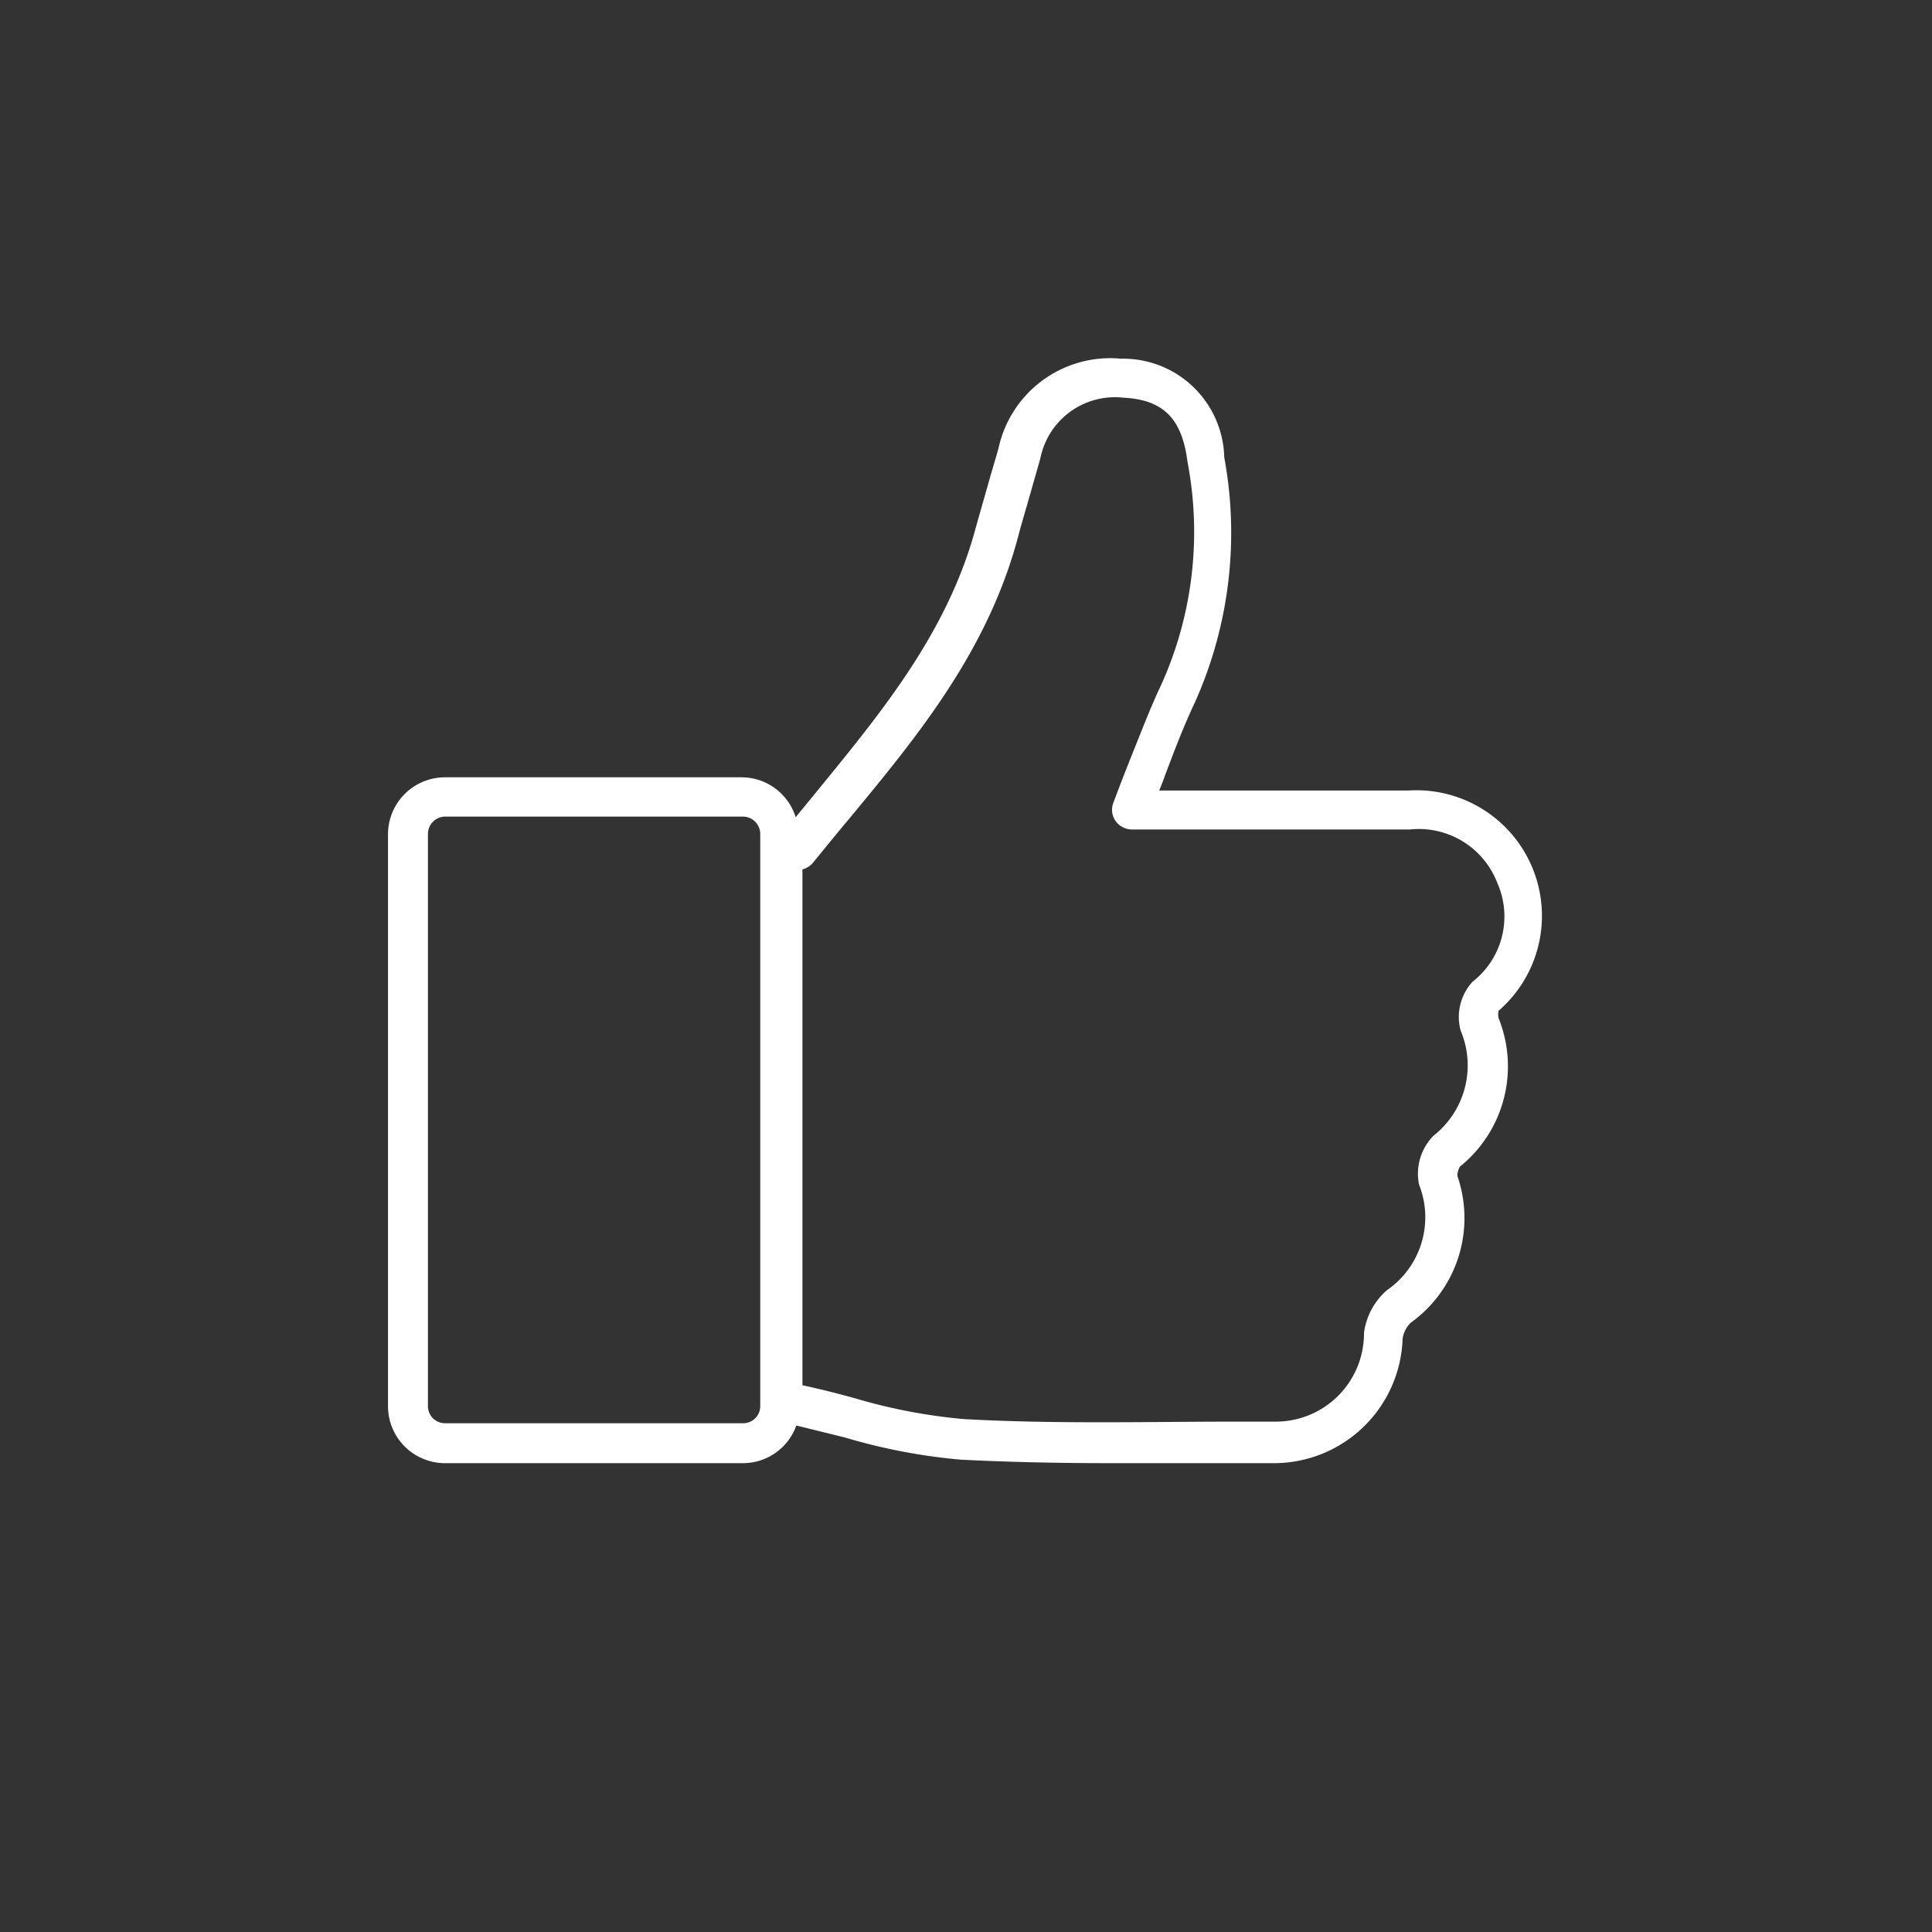 <svg xmlns="http://www.w3.org/2000/svg" viewBox="0 0 60 60"><rect x="0" y="0" width="60" height="60" fill="#333333" stroke="none"/><defs><style>.cls-1{fill:#fff;}</style></defs><title>User friendliness</title><g id="Picto"><path class="cls-1" d="M46.54,31.62a.53.53,0,0,1,0-.23,3.9,3.9,0,0,0-2.8-6.84H36c.06-.15.12-.29.17-.44.32-.85.6-1.58.94-2.3a12.87,12.87,0,0,0,.91-7.61,3.14,3.14,0,0,0-3.2-3.06,3.55,3.55,0,0,0-3.81,2.78c-.1.36-.21.71-.31,1.07s-.27.94-.4,1.41c-.88,3.28-3,5.81-5,8.26l-.59.72a1.76,1.76,0,0,0-1.68-1.24H13.82a1.77,1.77,0,0,0-1.77,1.77V43.67a1.77,1.77,0,0,0,1.77,1.77h9.26a1.76,1.76,0,0,0,1.65-1.17l1.5.37a18.22,18.22,0,0,0,3.59.69c1.56.08,3.14.11,4.7.11,1.32,0,2.62,0,3.91,0h1.13a4,4,0,0,0,4-3.88.89.89,0,0,1,.25-.48,4,4,0,0,0,1.45-4.56.57.57,0,0,1,.08-.29A4,4,0,0,0,46.54,31.62ZM23.61,43.67a.53.53,0,0,1-.53.53H13.82a.53.53,0,0,1-.53-.53V25.9a.54.54,0,0,1,.53-.54h9.26a.54.54,0,0,1,.53.54Zm20.91-8.4a1.68,1.68,0,0,0-.45,1.52,2.75,2.75,0,0,1-1,3.28,2.13,2.13,0,0,0-.71,1.32,2.74,2.74,0,0,1-2.78,2.76l-1.14,0c-2.8,0-5.69.08-8.52-.08a17.31,17.31,0,0,1-3.35-.64c-.54-.15-1.09-.29-1.65-.41h0V27a.63.63,0,0,0,.33-.21c.37-.45.74-.91,1.12-1.36,2.11-2.55,4.29-5.19,5.24-8.73.12-.46.26-.92.39-1.38s.21-.73.31-1.09a2.36,2.36,0,0,1,2.57-1.88c1.24.06,1.83.64,2,2a11.54,11.54,0,0,1-.81,6.9c-.36.76-.66,1.56-1,2.4-.16.4-.32.82-.49,1.27a.61.61,0,0,0,.06.57.63.63,0,0,0,.51.27h8.64a2.61,2.61,0,0,1,2.71,1.66,2.57,2.57,0,0,1-.77,3.07A1.62,1.62,0,0,0,45.36,32,2.78,2.78,0,0,1,44.52,35.27Z"/></g></svg>